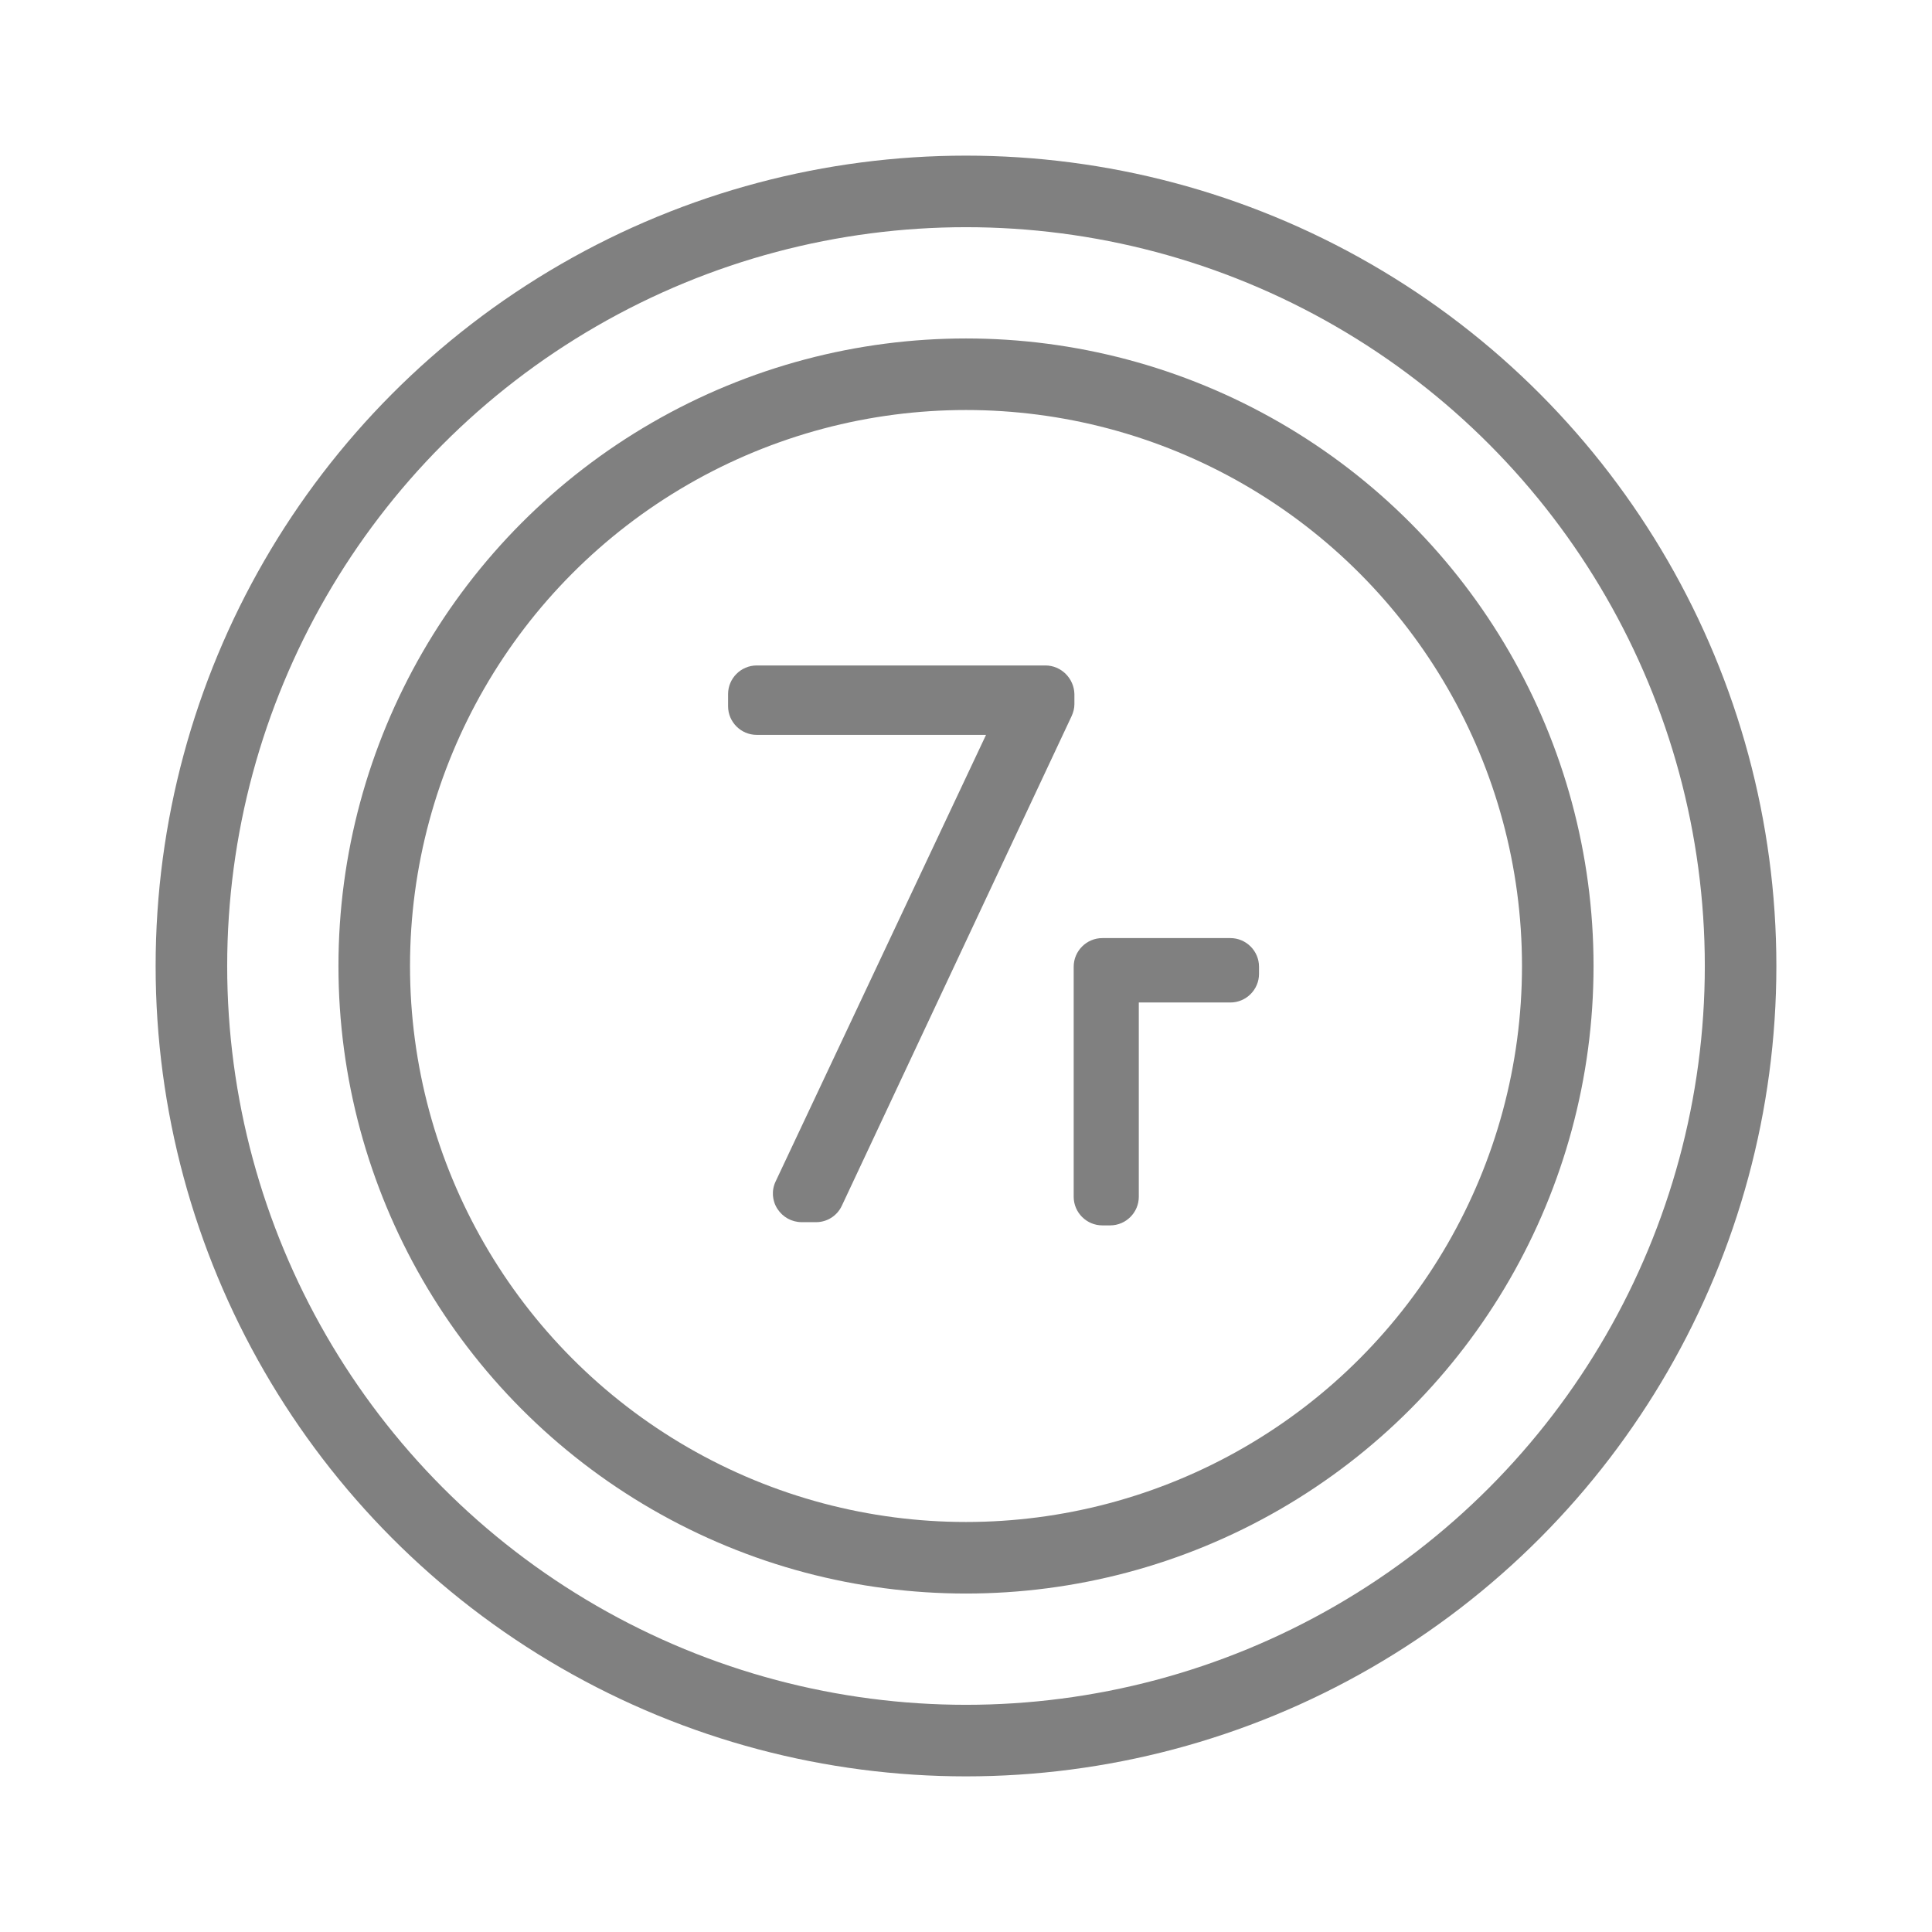 <?xml version="1.0" encoding="utf-8"?>
<!-- Generator: Adobe Illustrator 26.5.0, SVG Export Plug-In . SVG Version: 6.00 Build 0)  -->
<svg version="1.1" id="Layer_1" xmlns="http://www.w3.org/2000/svg" xmlns:xlink="http://www.w3.org/1999/xlink" x="0px" y="0px"
	 viewBox="0 0 54 54" style="enable-background:new 0 0 54 54;" xml:space="preserve">
<style type="text/css">
	.st0{fill:none;stroke:#808080;stroke-width:2;stroke-miterlimit:10;}
	.st1{fill:#808080;}
</style>
<g>
	<circle class="st0" cx="27" cy="27" r="21.65"/>
	<circle class="st0" cx="27" cy="27" r="16.54"/>
	<g>
		<path class="st1" d="M29.22,18.6h-8.07c-0.44,0-0.8,0.36-0.8,0.8v0.34c0,0.44,0.36,0.8,0.8,0.8h6.41l-5.88,12.48
			c-0.12,0.25-0.1,0.54,0.05,0.77c0.15,0.23,0.4,0.37,0.68,0.37h0.4c0.31,0,0.59-0.18,0.72-0.46l6.42-13.68
			c0.05-0.11,0.08-0.22,0.08-0.34V19.4C30.02,18.96,29.66,18.6,29.22,18.6z"/>
		<path class="st1" d="M34.39,26.22h-3.58c-0.44,0-0.8,0.36-0.8,0.8v6.43c0,0.44,0.36,0.8,0.8,0.8h0.22c0.44,0,0.8-0.36,0.8-0.8
			v-5.43h2.56c0.44,0,0.8-0.36,0.8-0.8v-0.2C35.19,26.58,34.83,26.22,34.39,26.22z"/>
	</g>
</g>
</svg>
